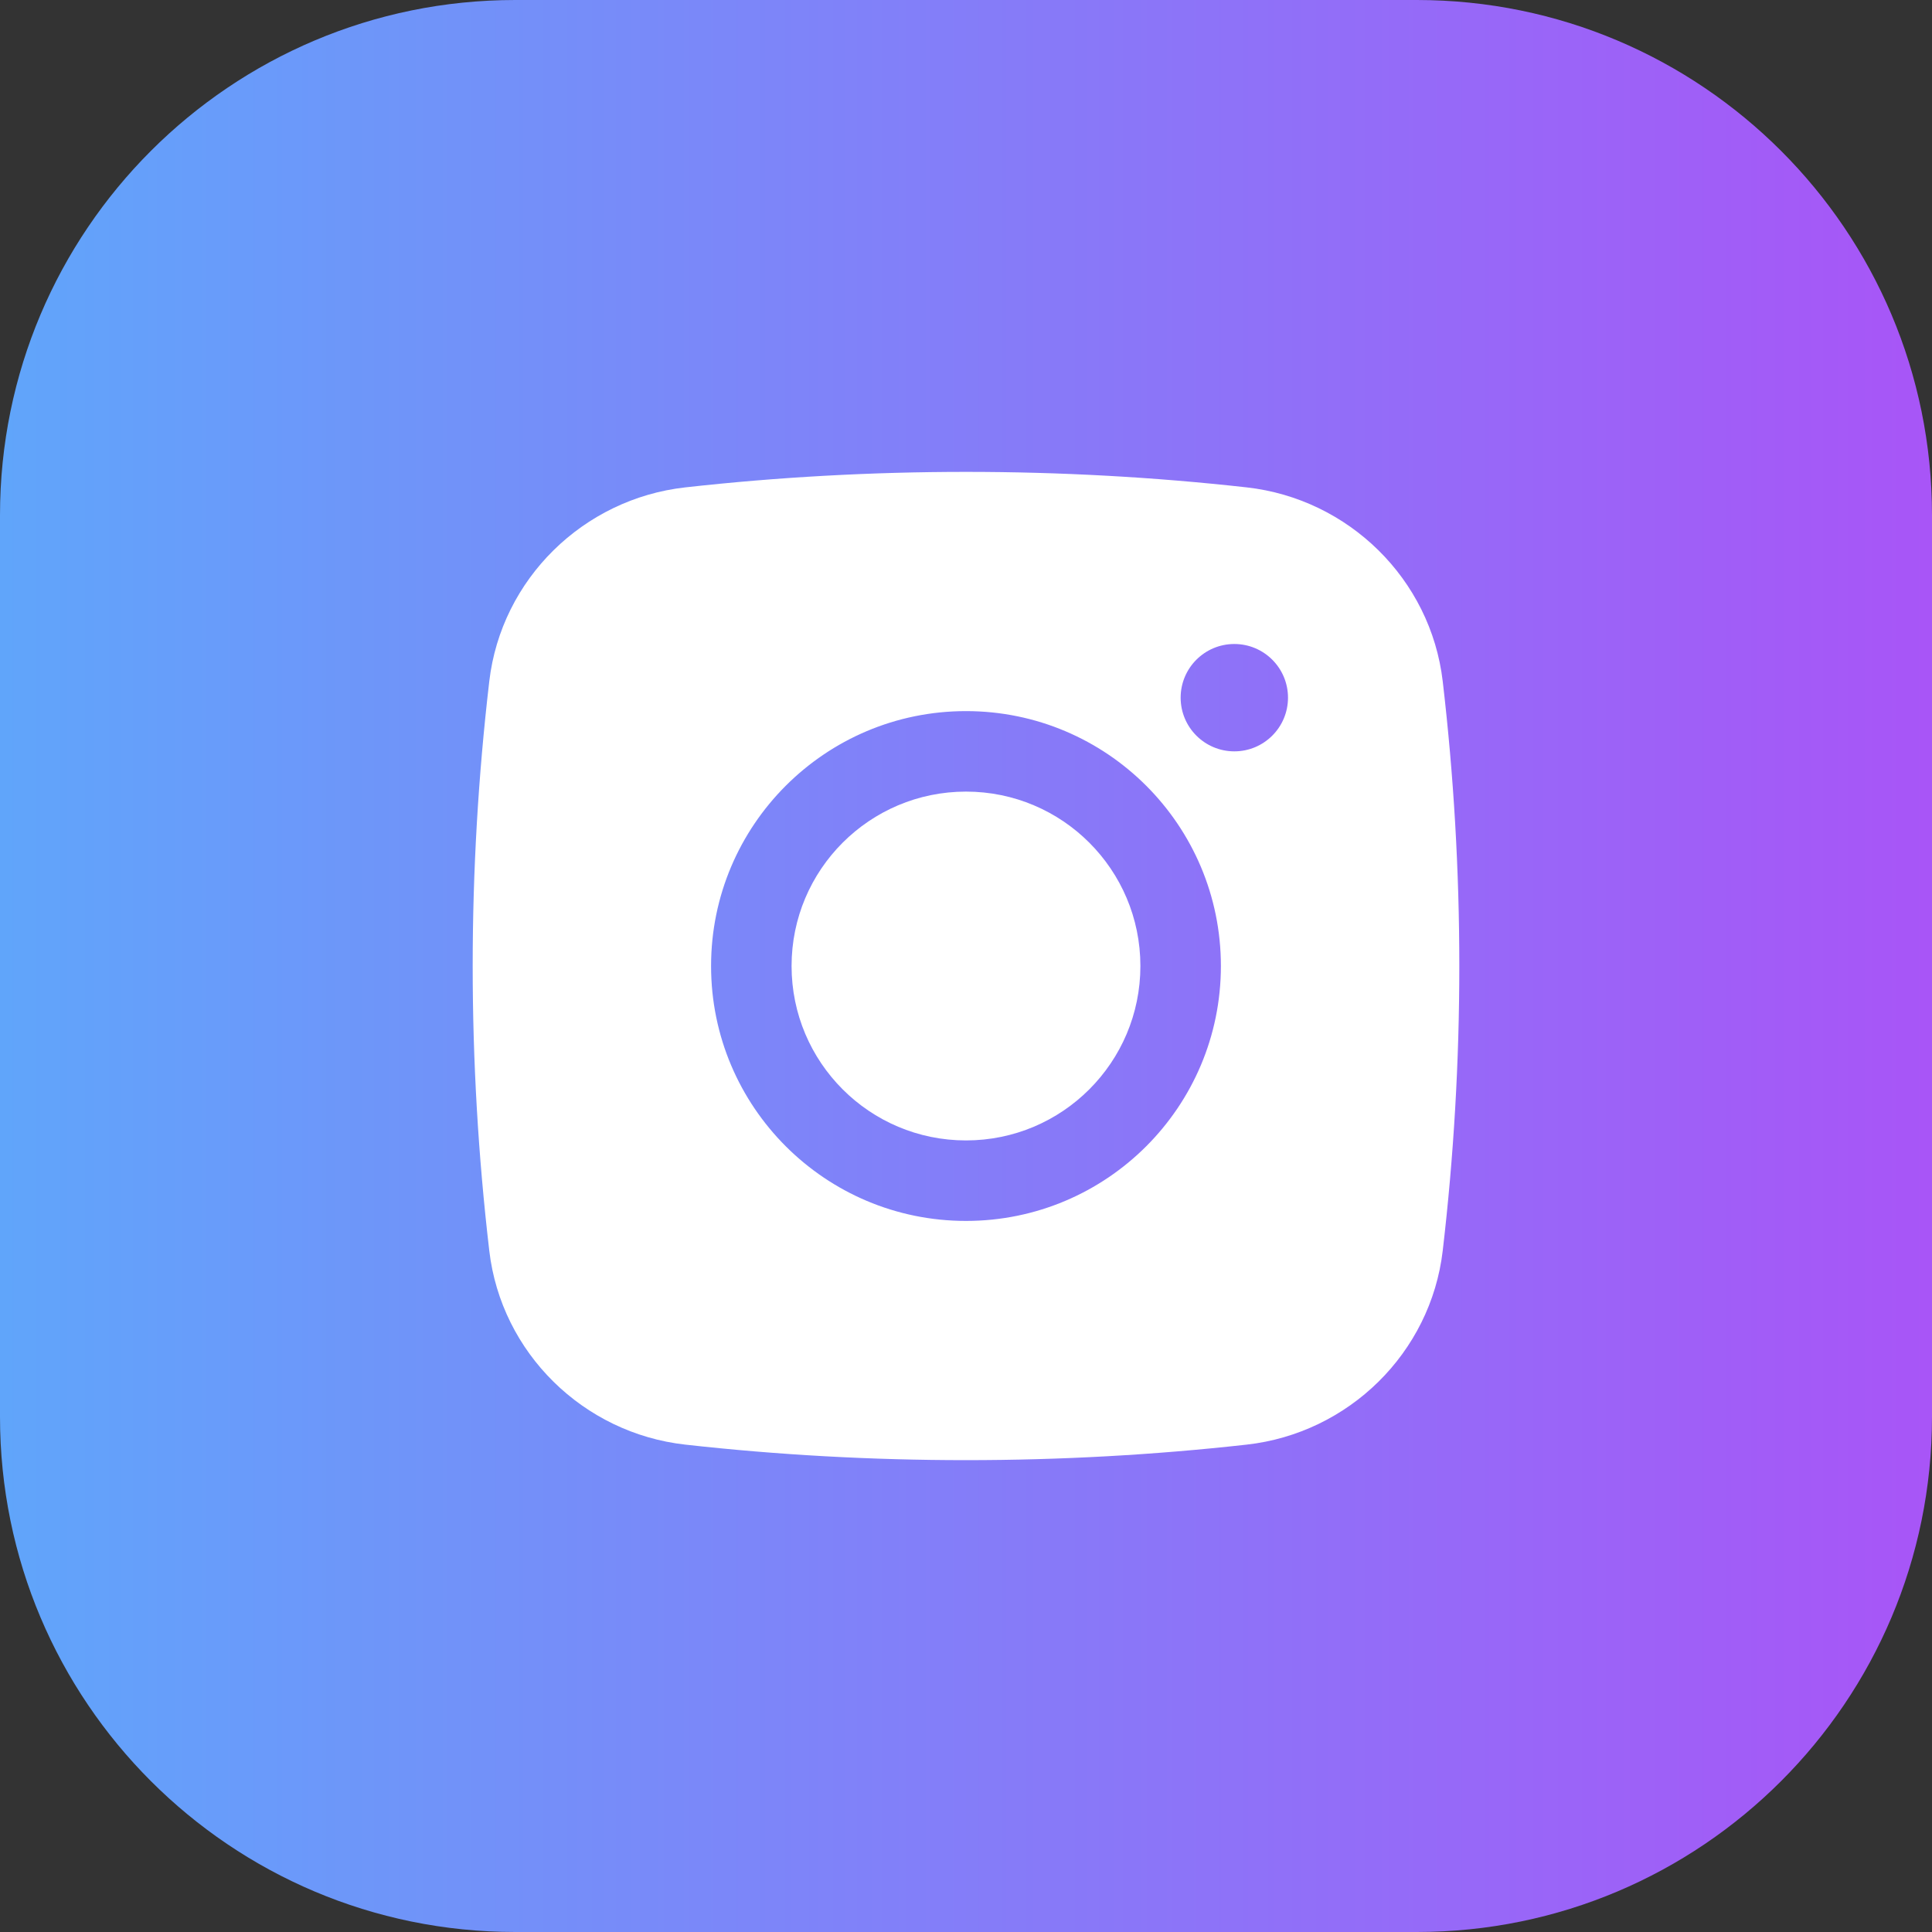 <?xml version="1.0" encoding="UTF-8"?> <svg xmlns="http://www.w3.org/2000/svg" width="60" height="60" viewBox="0 0 60 60" fill="none"><rect x="0" y="0" width="60" height="60" fill="#333333" stroke="none"/><path d="M0 16C0 7.163 7.163 0 16 0H44C52.837 0 60 7.163 60 16V44C60 52.837 52.837 60 44 60H16C7.163 60 0 52.837 0 44V16Z" fill="url(#paint0_linear_923_479)"></path><path d="M30 24.584C27.008 24.584 24.583 27.009 24.583 30C24.583 32.992 27.008 35.417 30 35.417C32.991 35.417 35.416 32.992 35.416 30C35.416 27.009 32.991 24.584 30 24.584Z" fill="white"></path><path fill-rule="evenodd" clip-rule="evenodd" d="M21.282 15.136C27.029 14.494 32.97 14.494 38.717 15.136C41.881 15.49 44.433 17.983 44.805 21.158C45.492 27.033 45.492 32.968 44.805 38.843C44.433 42.018 41.881 44.511 38.717 44.864C32.97 45.507 27.029 45.507 21.282 44.864C18.118 44.511 15.566 42.018 15.195 38.843C14.508 32.968 14.508 27.033 15.195 21.158C15.566 17.983 18.118 15.49 21.282 15.136ZM38.333 20C37.413 20 36.666 20.746 36.666 21.667C36.666 22.587 37.413 23.334 38.333 23.334C39.254 23.334 40 22.587 40 21.667C40 20.746 39.254 20 38.333 20ZM22.083 30C22.083 25.628 25.628 22.084 30 22.084C34.372 22.084 37.916 25.628 37.916 30C37.916 34.373 34.372 37.917 30 37.917C25.628 37.917 22.083 34.373 22.083 30Z" fill="white"></path><defs><linearGradient id="paint0_linear_923_479" x1="0" y1="30" x2="60" y2="30" gradientUnits="userSpaceOnUse"><stop stop-color="#60A5FA"></stop><stop offset="1" stop-color="#A855F7"></stop></linearGradient></defs></svg> 